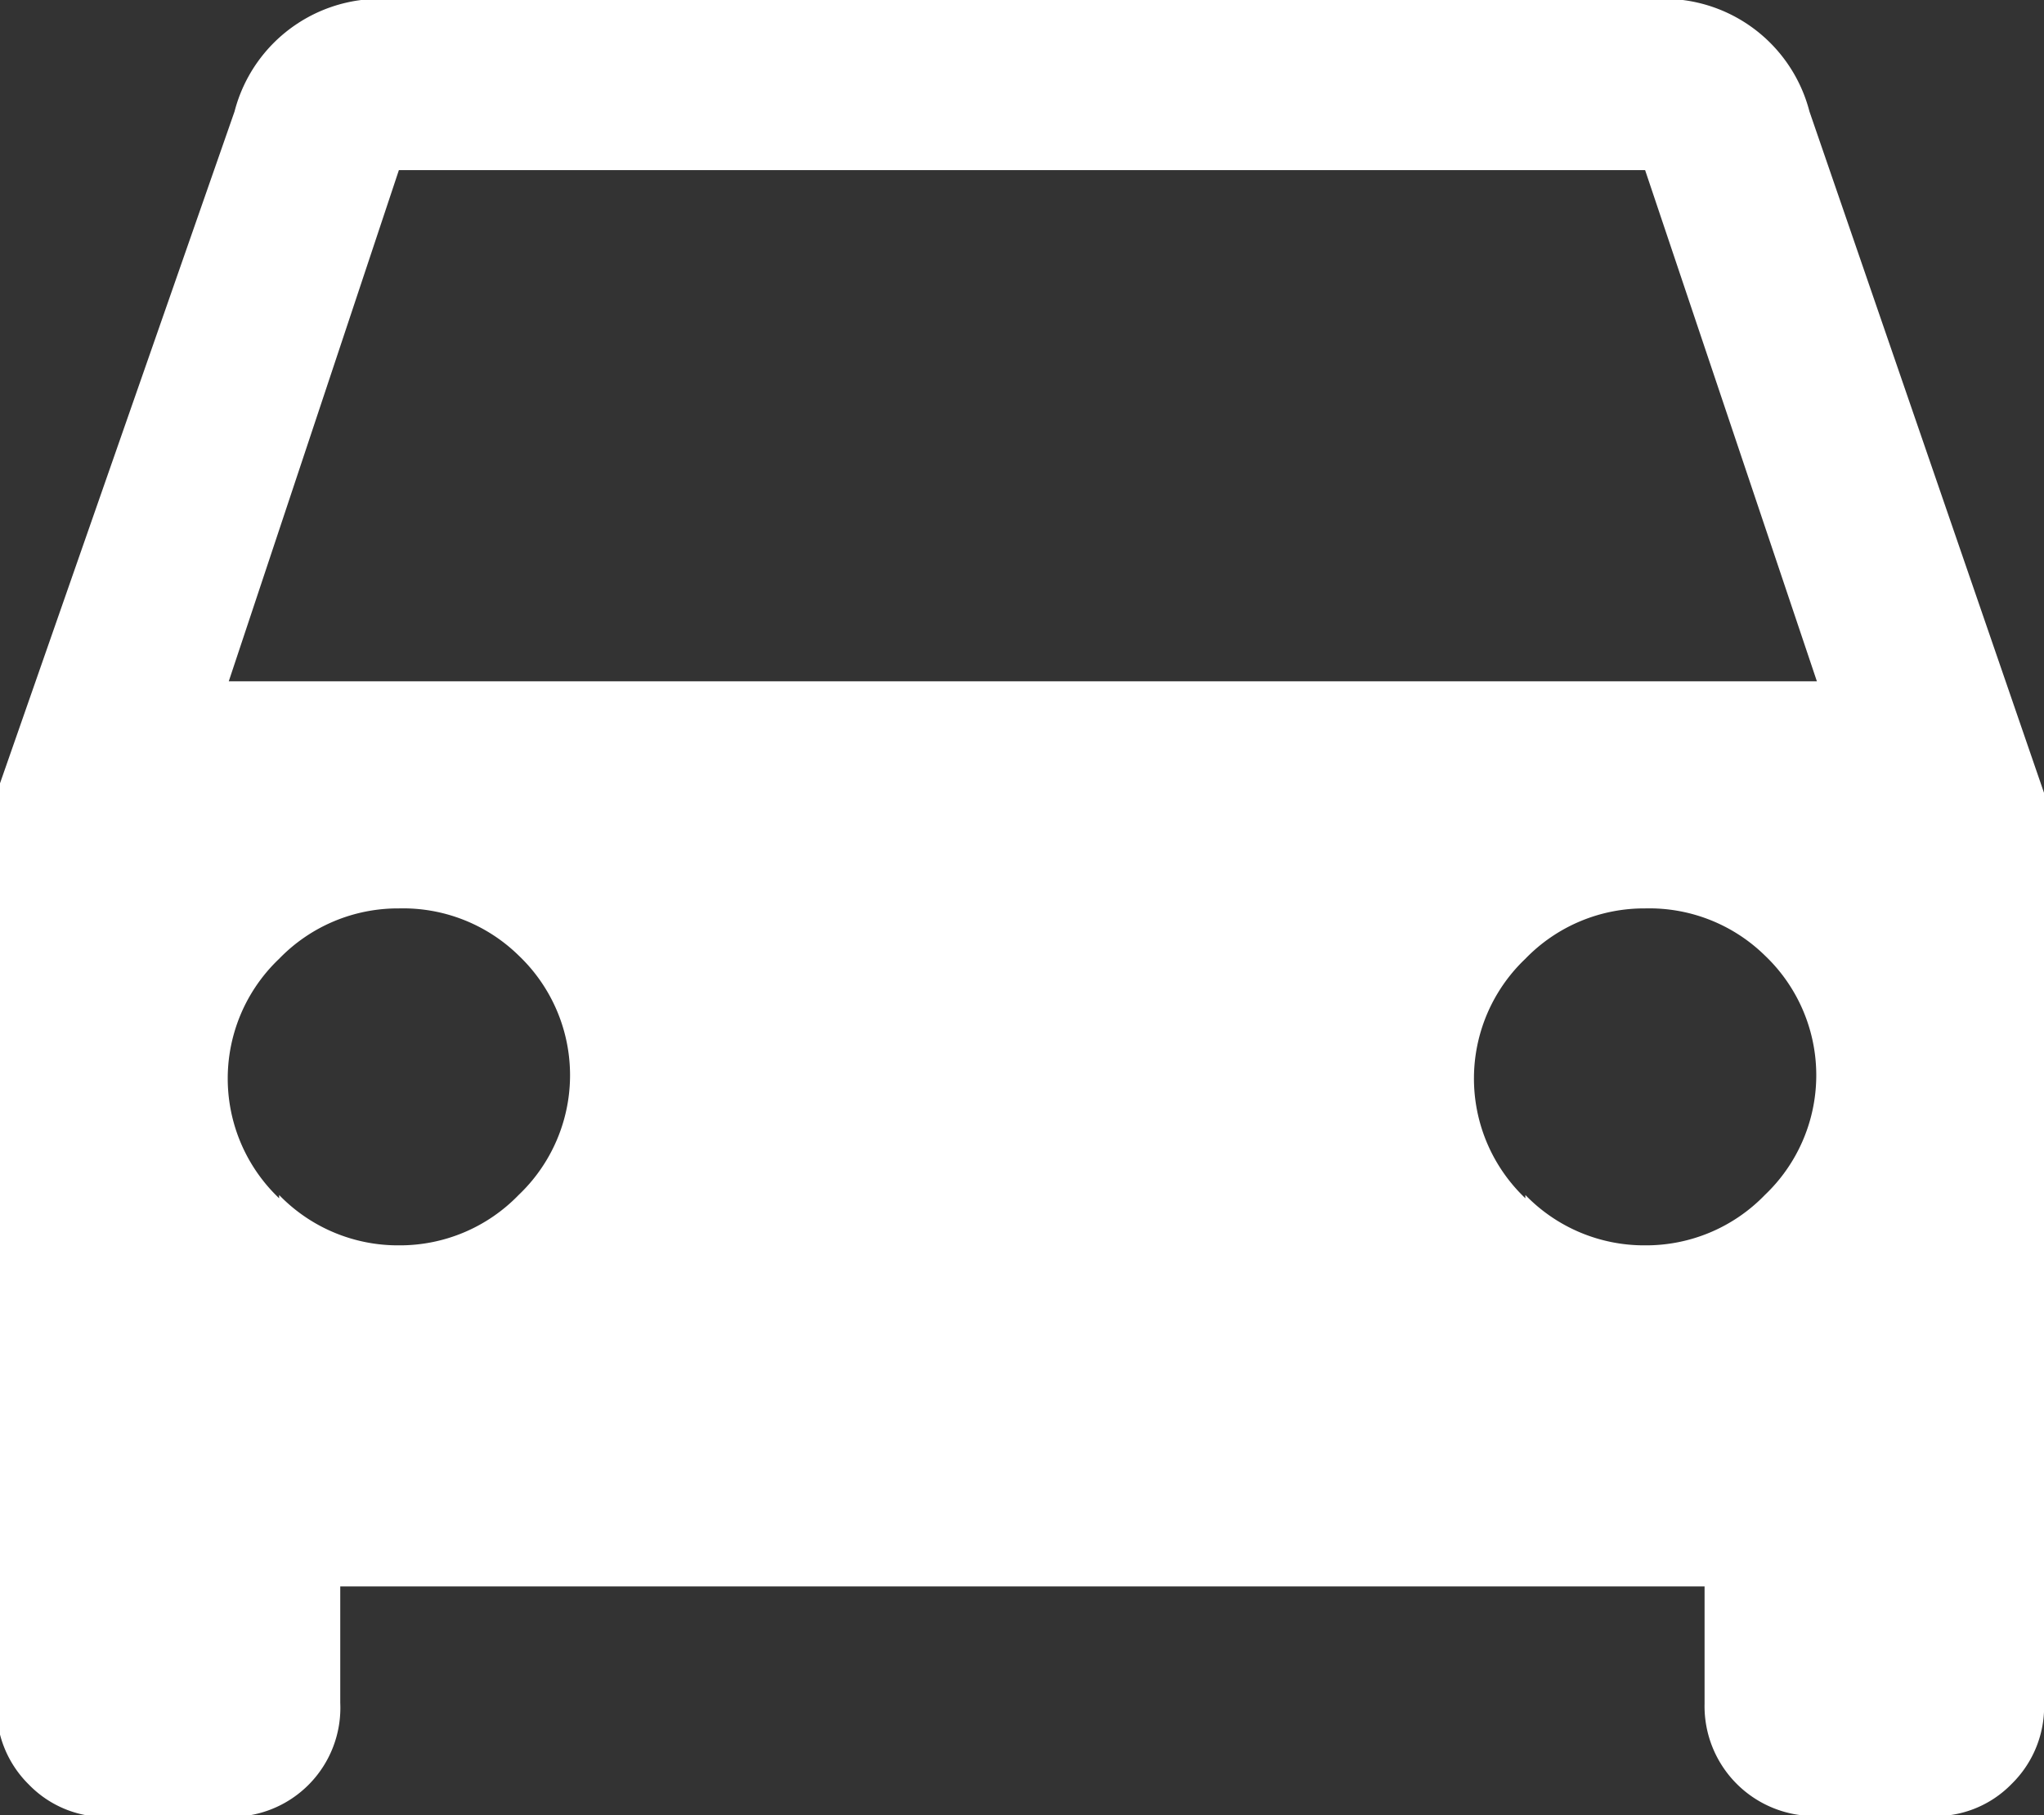 <svg xmlns="http://www.w3.org/2000/svg" viewBox="0 0 24.75 21.98"><rect x="0" y="0" width="24.75" height="21.98" fill="#333333" stroke="none"/><defs><style>.cls-1{isolation:isolate;}.cls-2{fill:#fff;}</style></defs><g id="Layer_2" data-name="Layer 2"><g id="Layer_1-2" data-name="Layer 1"><g id="_3" data-name=" 3" class="cls-1"><g class="cls-1"><path class="cls-2" d="M21.91,1.35,24.75,9.6v11a1.31,1.31,0,0,1-.39,1,1.29,1.29,0,0,1-1,.39H22a1.33,1.33,0,0,1-1.36-1.36V19.21H4.12v1.41A1.32,1.32,0,0,1,2.77,22H1.35a1.29,1.29,0,0,1-1-.39,1.31,1.31,0,0,1-.39-1V9.6L2.84,1.35A1.82,1.82,0,0,1,4.83,0H19.92A1.82,1.82,0,0,1,21.91,1.35ZM2.77,8.25H22L19.92,2.06H4.83Zm.61,6.22a2,2,0,0,0,1.45.61,2,2,0,0,0,1.45-.61,2,2,0,0,0,0-2.9A2,2,0,0,0,4.83,11a2,2,0,0,0-1.45.61,2,2,0,0,0,0,2.9Zm15.09,0a2,2,0,0,0,1.45.61,2,2,0,0,0,1.45-.61,2,2,0,0,0,0-2.9A2,2,0,0,0,19.92,11a2,2,0,0,0-1.45.61,2,2,0,0,0,0,2.9Z"/></g></g></g></g></svg>